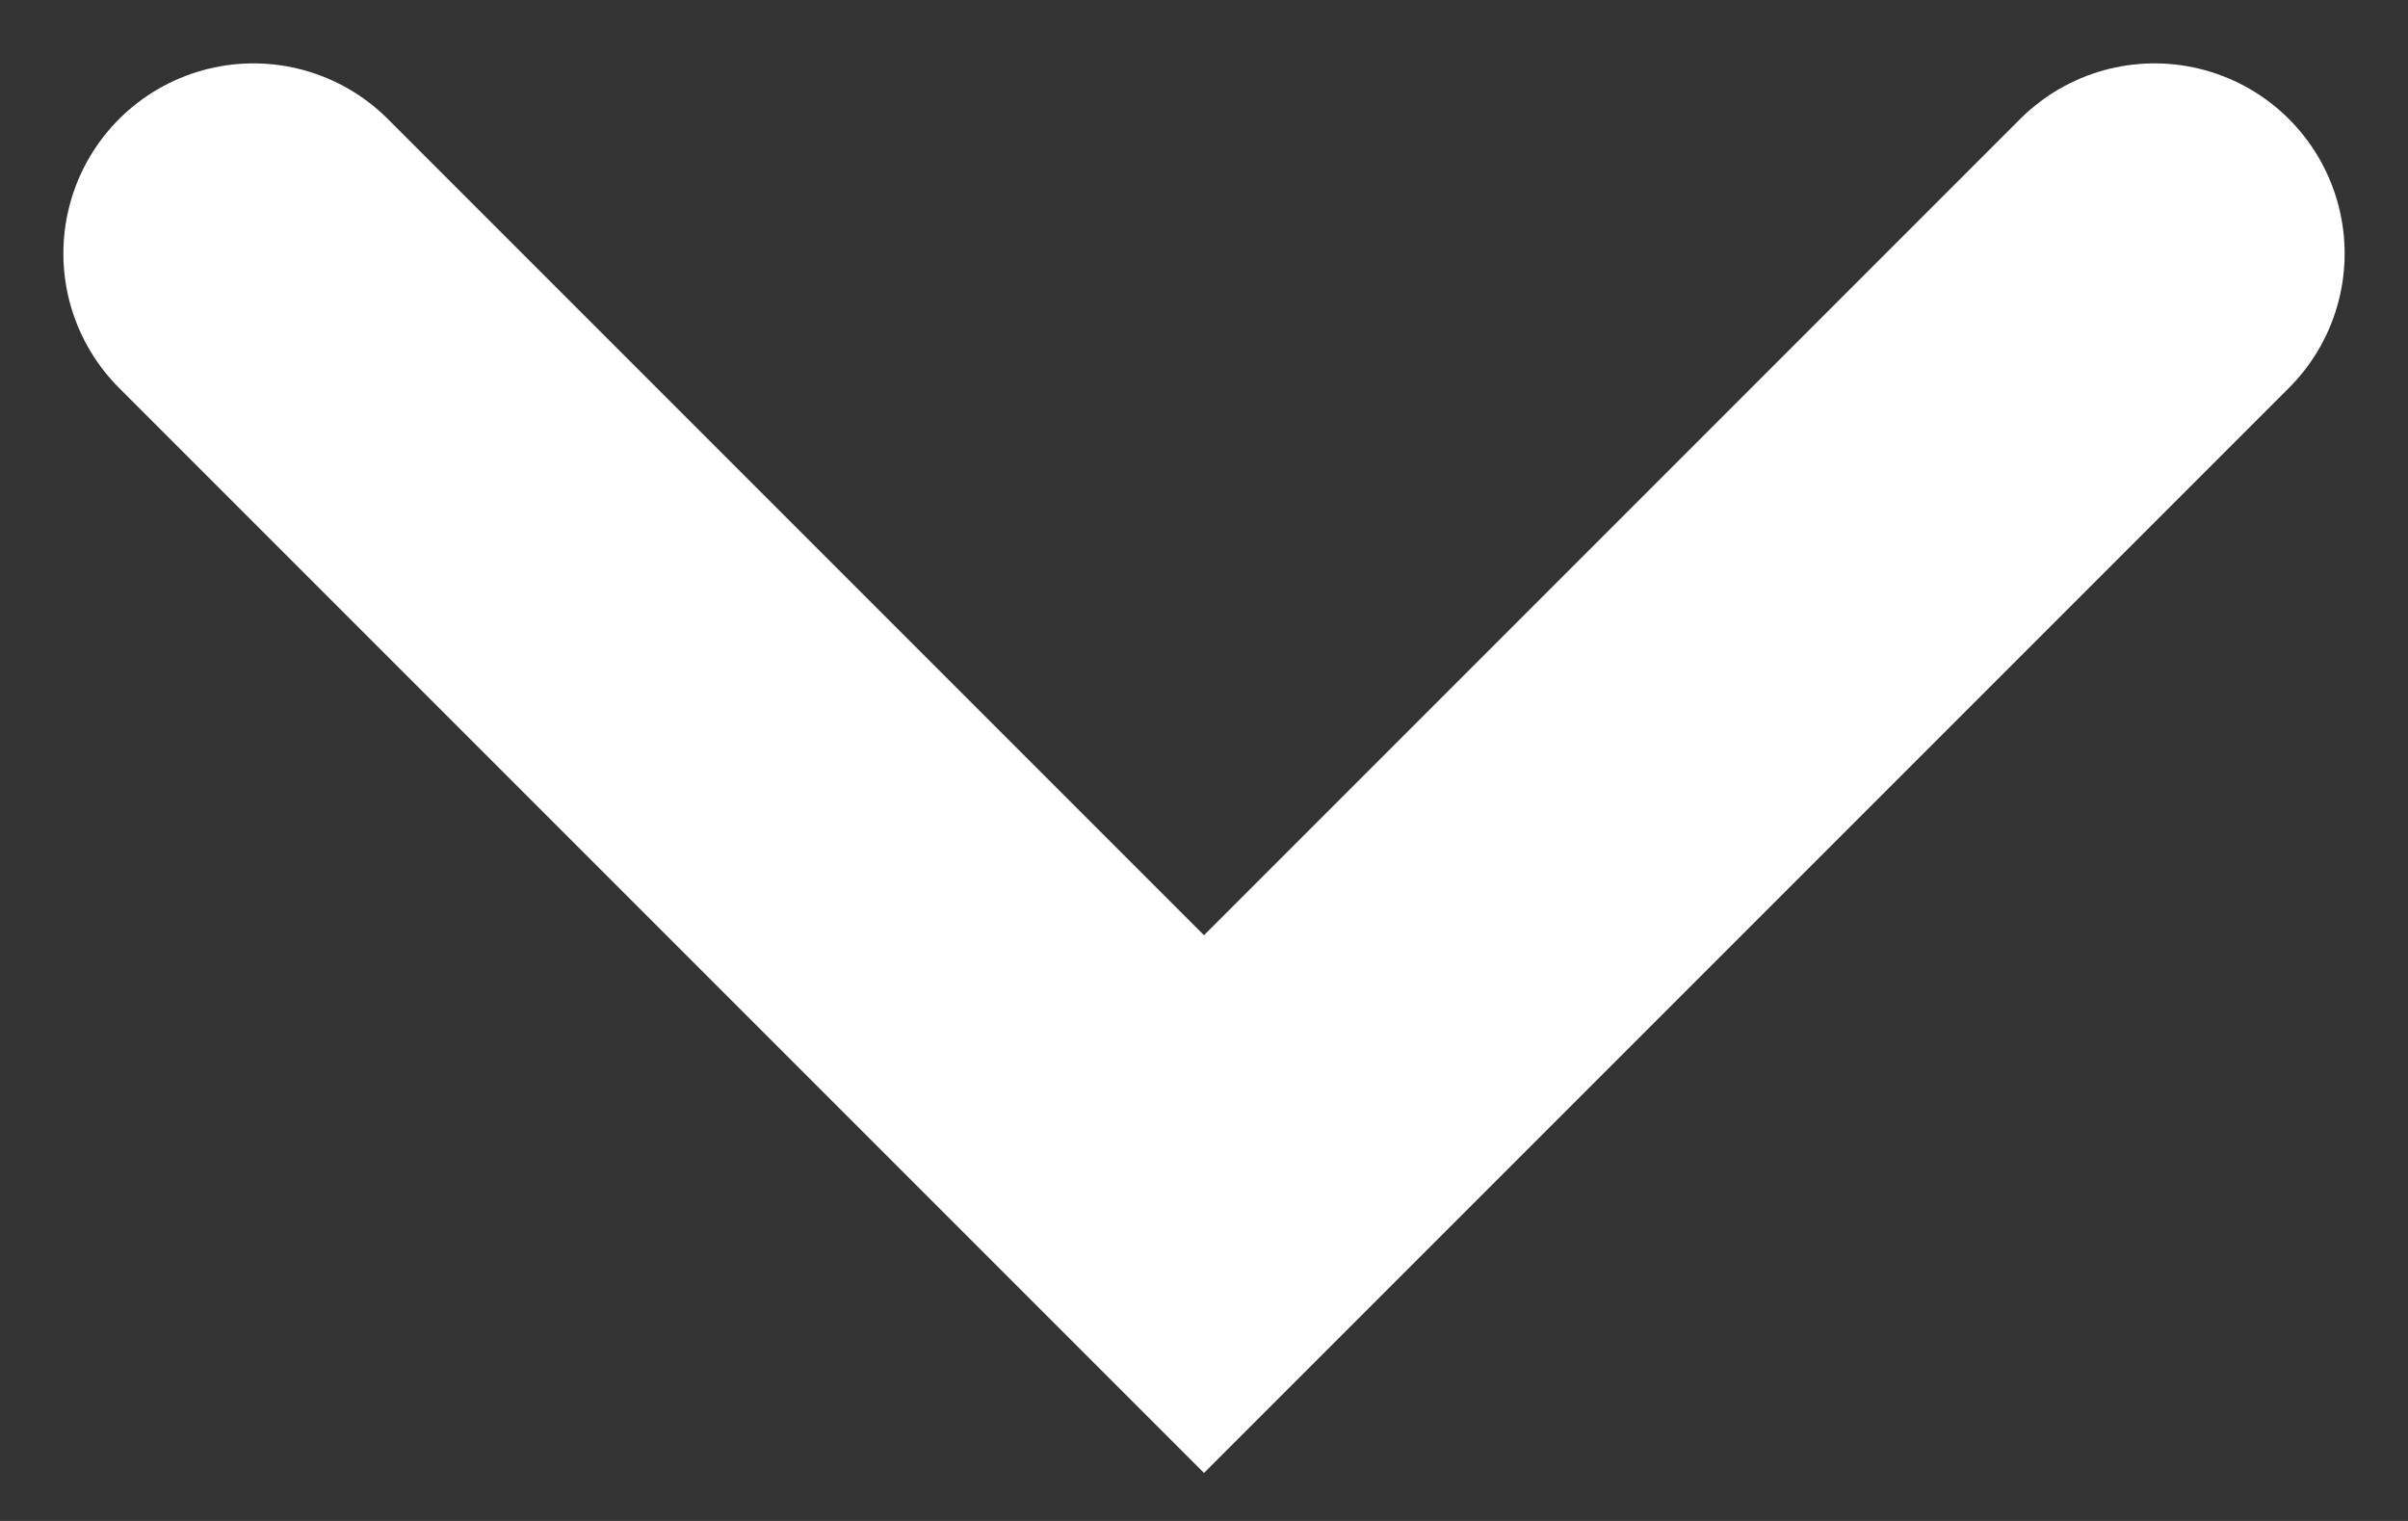 <svg xmlns="http://www.w3.org/2000/svg" width="19" height="12" fill="none"><rect width="100%" height="100%" fill="#333333" stroke="none"/><path stroke="#fff" stroke-linecap="round" stroke-width="3" d="m2 2 7.5 7.5L17 2"/></svg>
